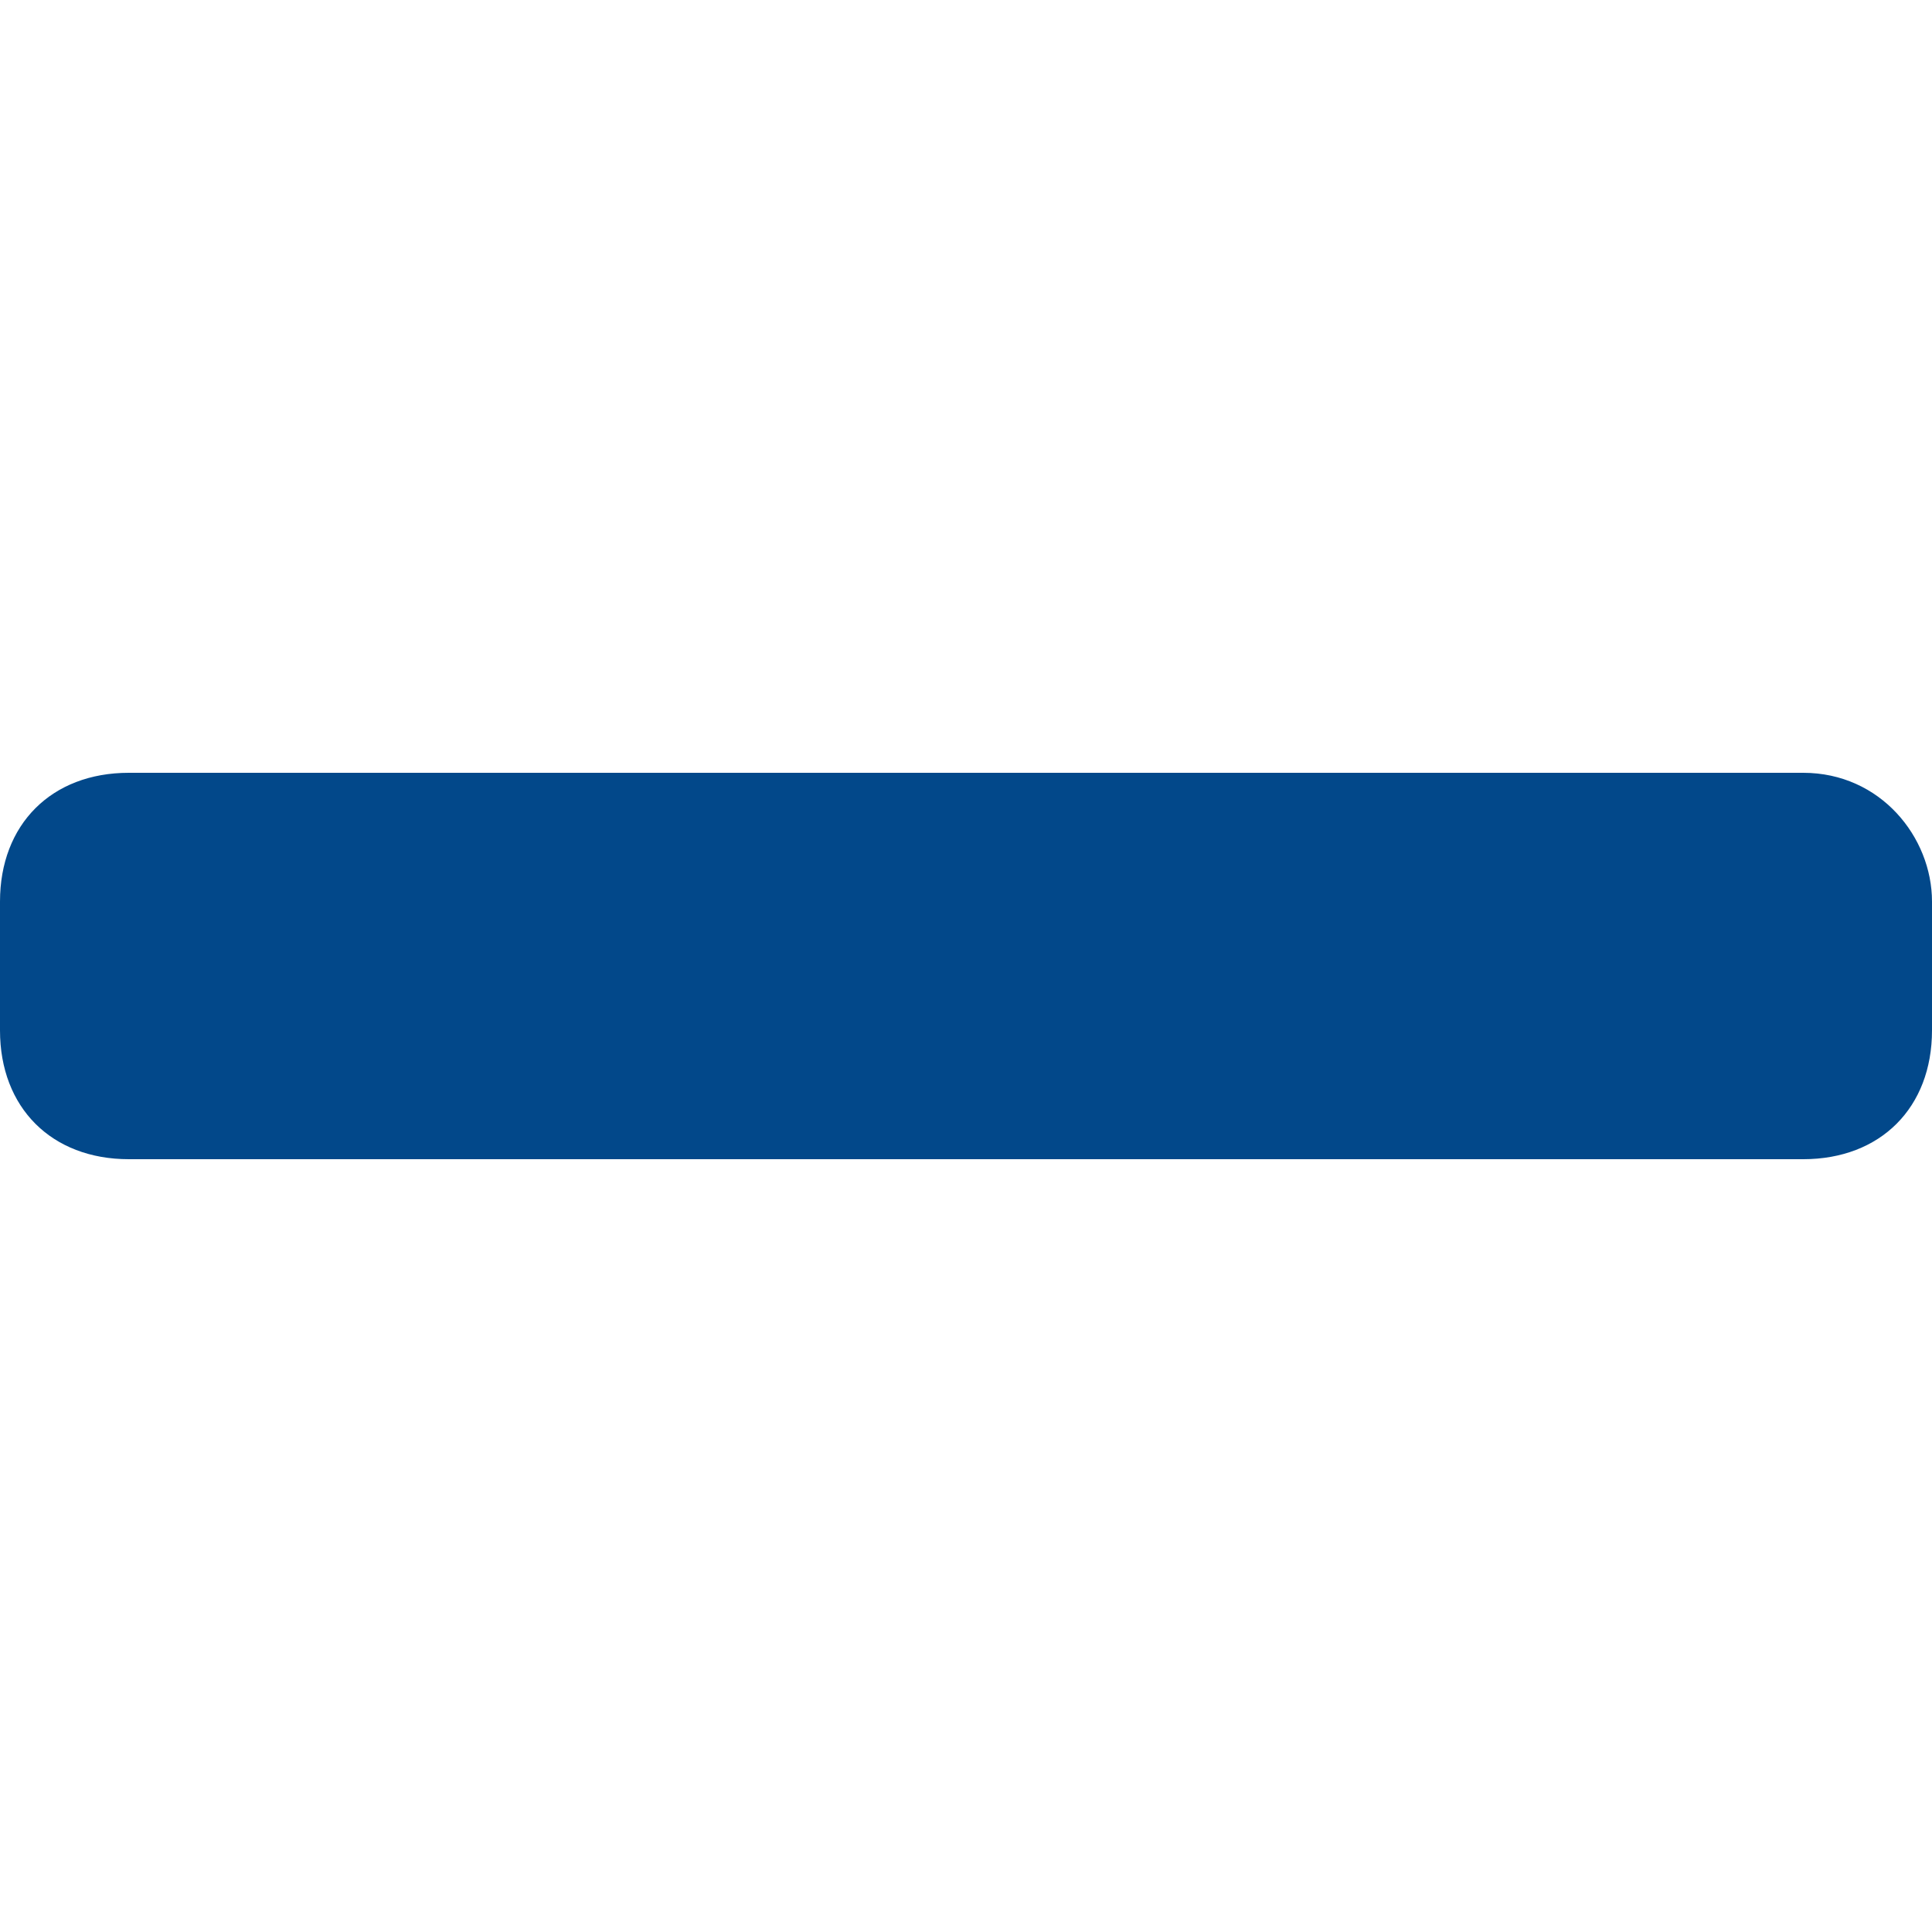 <?xml version="1.0" encoding="utf-8"?>
<!-- Generator: Adobe Illustrator 25.2.0, SVG Export Plug-In . SVG Version: 6.00 Build 0)  -->
<svg version="1.1" id="Vrstva_1" xmlns="http://www.w3.org/2000/svg" xmlns:xlink="http://www.w3.org/1999/xlink" x="0px" y="0px"
	 viewBox="0 0 15 15" style="enable-background:new 0 0 15 15;" xml:space="preserve">
<style type="text/css">
	.st0{fill:#02488A;}
</style>
<path id="Rectangle_17" class="st0" d="M15,7v1c0,0.6-0.4,1-1,1H1C0.4,9,0,8.6,0,8V7c0-0.6,0.4-1,1-1h13C14.6,6,15,6.5,15,7z"/>
</svg>
